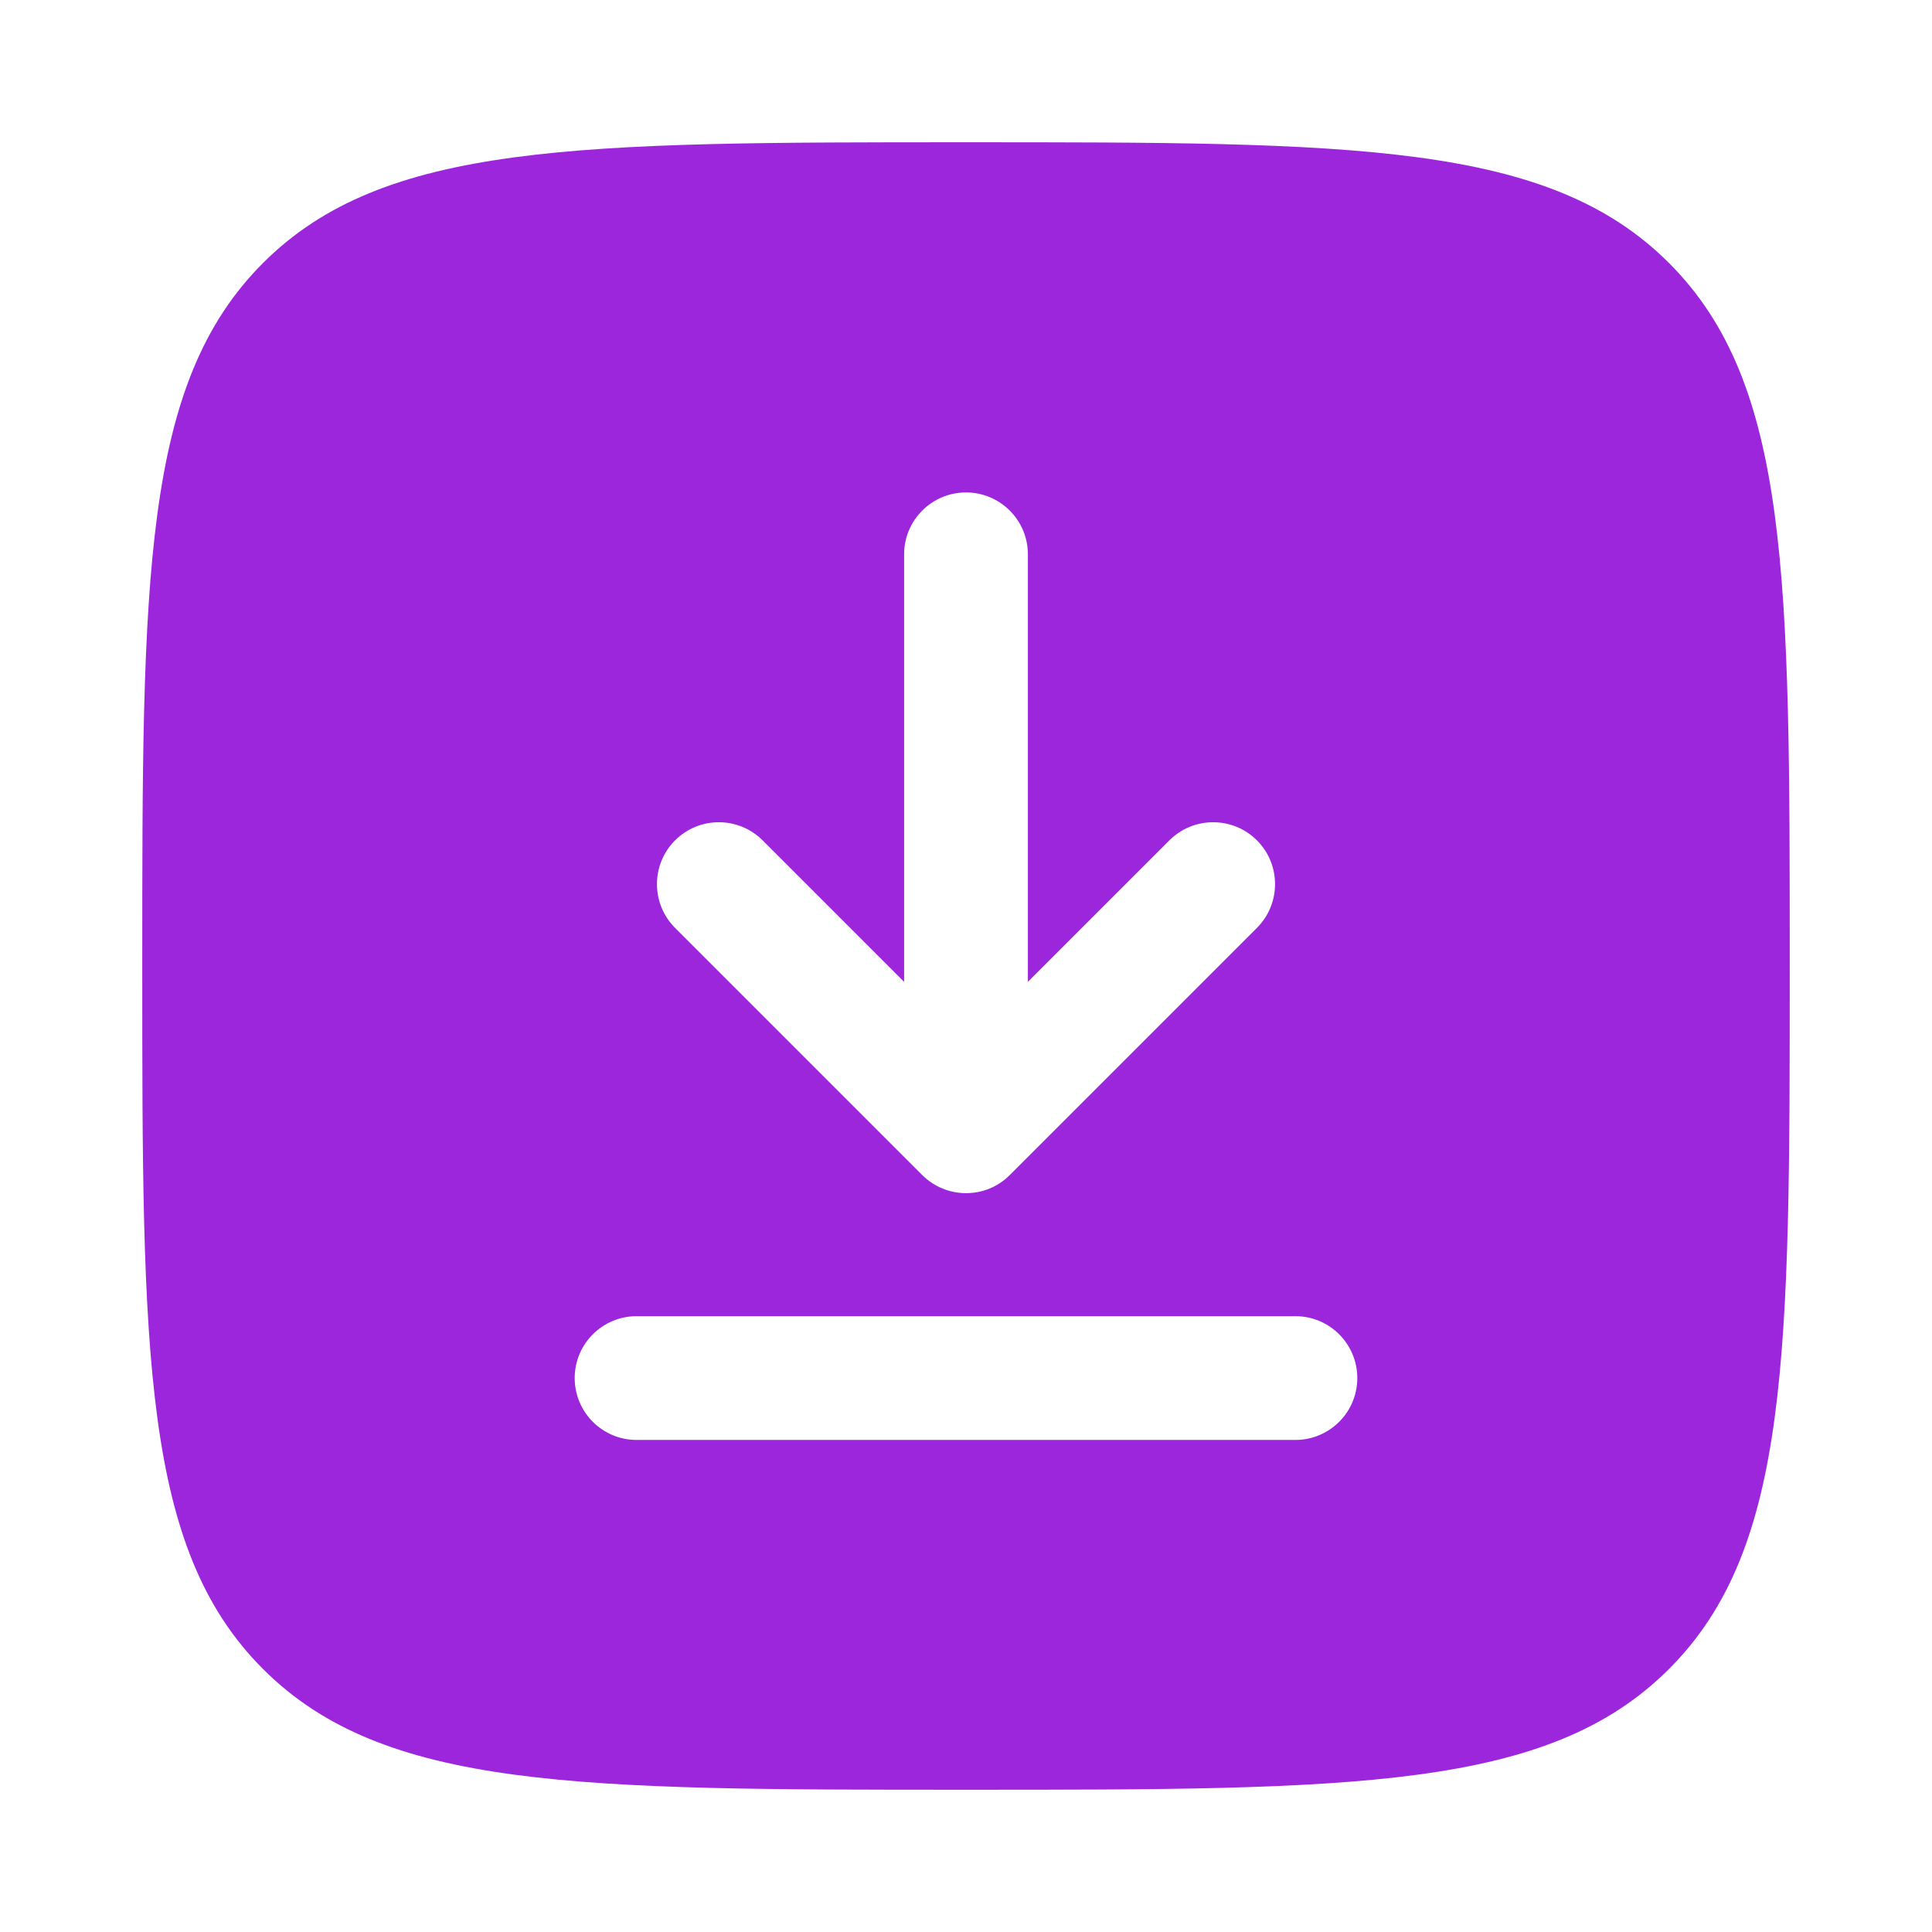 <?xml version="1.0" encoding="utf-8"?>
<!-- Generator: Adobe Illustrator 28.0.0, SVG Export Plug-In . SVG Version: 6.00 Build 0)  -->
<svg version="1.1" id="solid" xmlns="http://www.w3.org/2000/svg" xmlns:xlink="http://www.w3.org/1999/xlink" x="0px" y="0px"
	 viewBox="0 0 512 512" style="enable-background:new 0 0 512 512;" xml:space="preserve">
<style type="text/css">
	.st0{fill-rule:evenodd;clip-rule:evenodd;fill:#9C26DB;}
</style>
<g>
	<path class="st0" d="M37.7,256c0-102.9,0-154.3,32-186.3c32-32,83.4-32,186.3-32c102.9,0,154.3,0,186.3,32c32,32,32,83.4,32,186.3
		c0,102.9,0,154.3-32,186.3c-32,32-83.4,32-186.3,32c-102.9,0-154.3,0-186.3-32C37.7,410.3,37.7,358.9,37.7,256z M256,130.5
		c9,0,16.4,7.3,16.4,16.4v113.3l37.5-37.5c6.4-6.4,16.8-6.4,23.2,0c6.4,6.4,6.4,16.8,0,23.2l-65.5,65.5c-3.1,3.1-7.2,4.8-11.6,4.8
		c-4.3,0-8.5-1.7-11.6-4.8l-65.5-65.5c-6.4-6.4-6.4-16.8,0-23.2c6.4-6.4,16.8-6.4,23.2,0l37.5,37.5V146.9
		C239.6,137.8,247,130.5,256,130.5L256,130.5z M168.7,348.8c-9,0-16.4,7.3-16.4,16.4c0,9,7.3,16.4,16.4,16.4h174.6
		c9,0,16.4-7.3,16.4-16.4c0-9-7.3-16.4-16.4-16.4H168.7z"/>
</g>
</svg>
